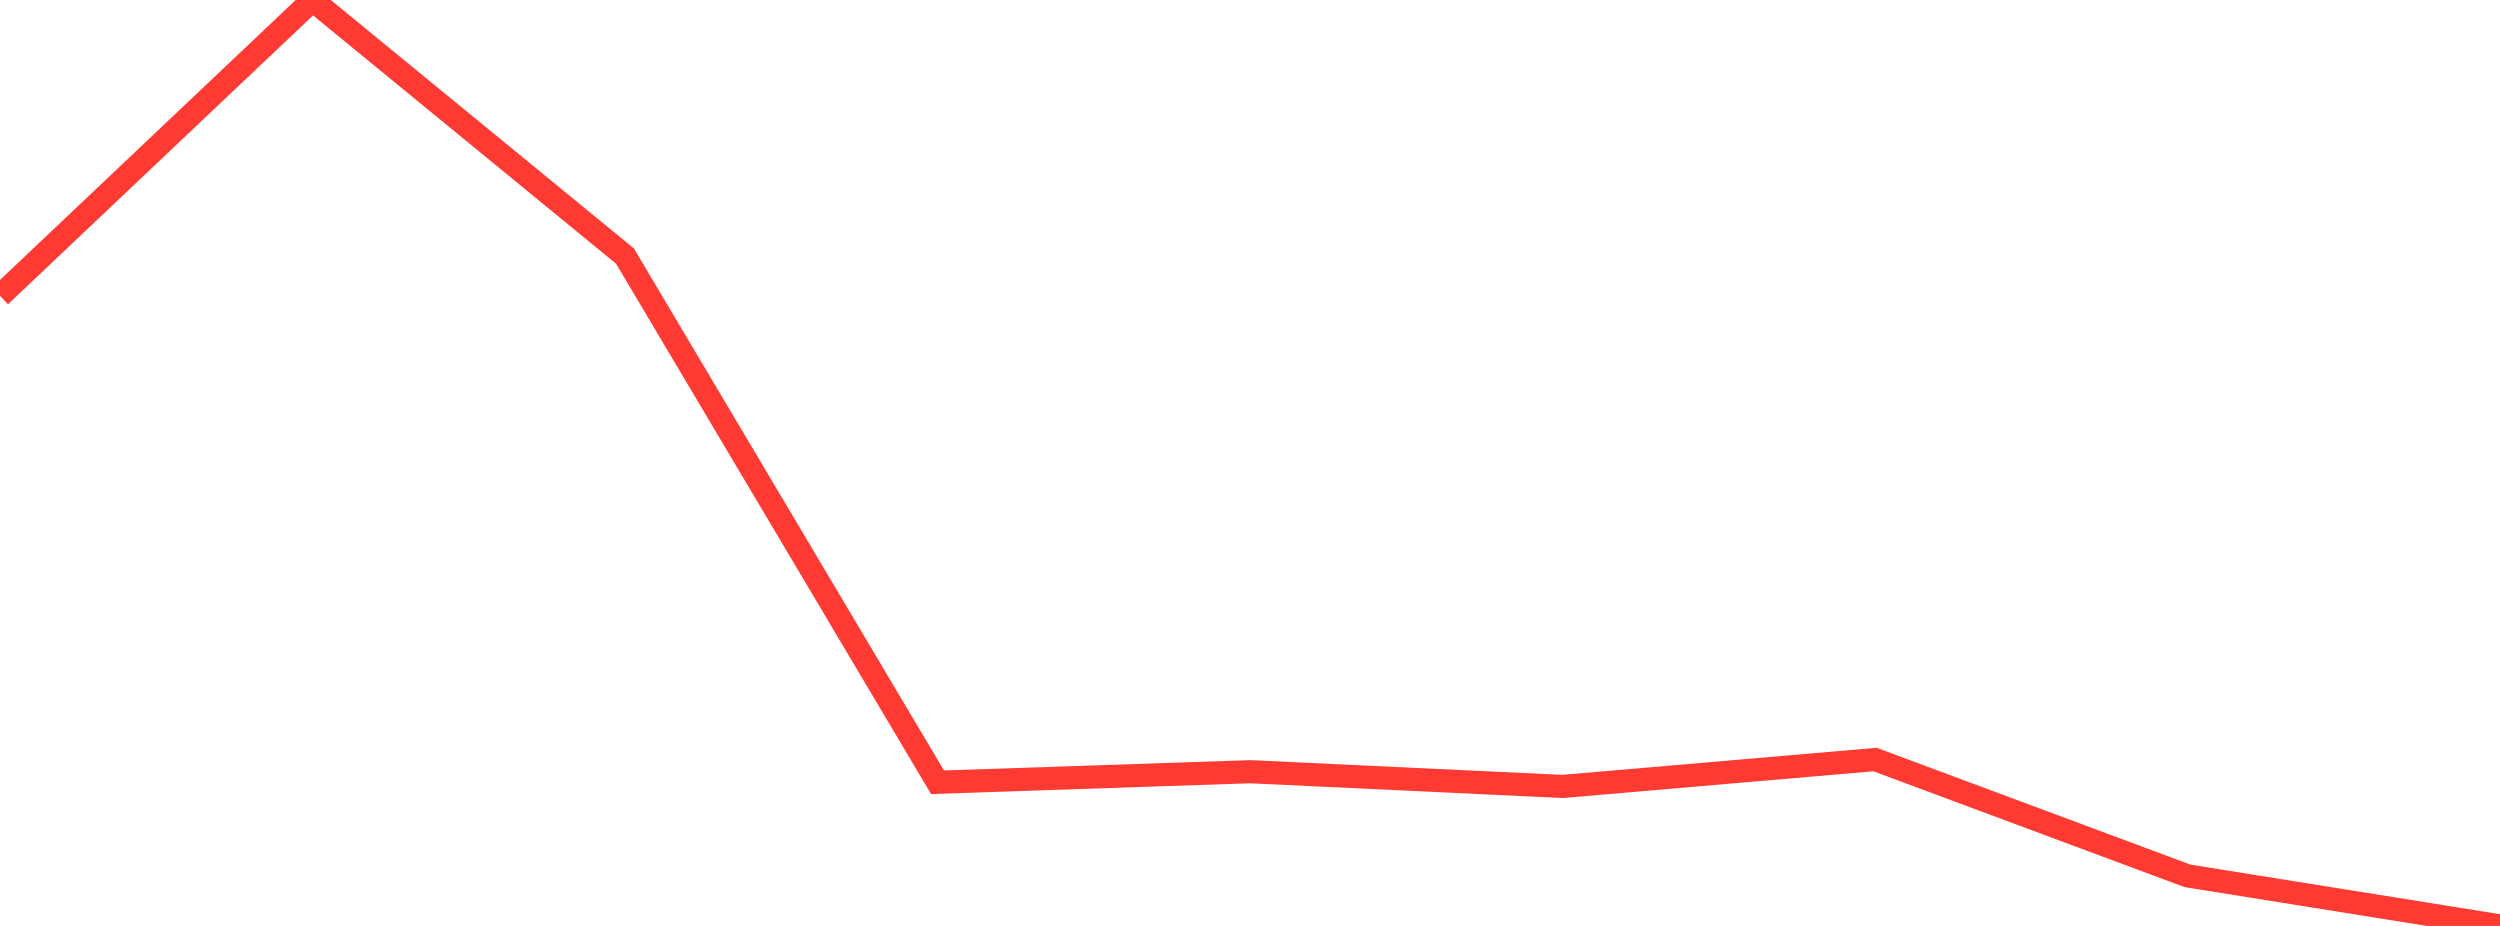 <?xml version="1.0" standalone="no"?>
<!DOCTYPE svg PUBLIC "-//W3C//DTD SVG 1.1//EN" "http://www.w3.org/Graphics/SVG/1.1/DTD/svg11.dtd">

<svg width="135" height="50" viewBox="0 0 135 50" preserveAspectRatio="none" 
  xmlns="http://www.w3.org/2000/svg"
  xmlns:xlink="http://www.w3.org/1999/xlink">


<polyline points="0.0, 15.977 16.875, 0.0 33.75, 13.829 50.625, 42.241 67.5, 41.672 84.375, 42.468 101.25, 41.015 118.125, 47.297 135.0, 50.0" fill="none" stroke="#ff3a33" stroke-width="1.25"/>

</svg>